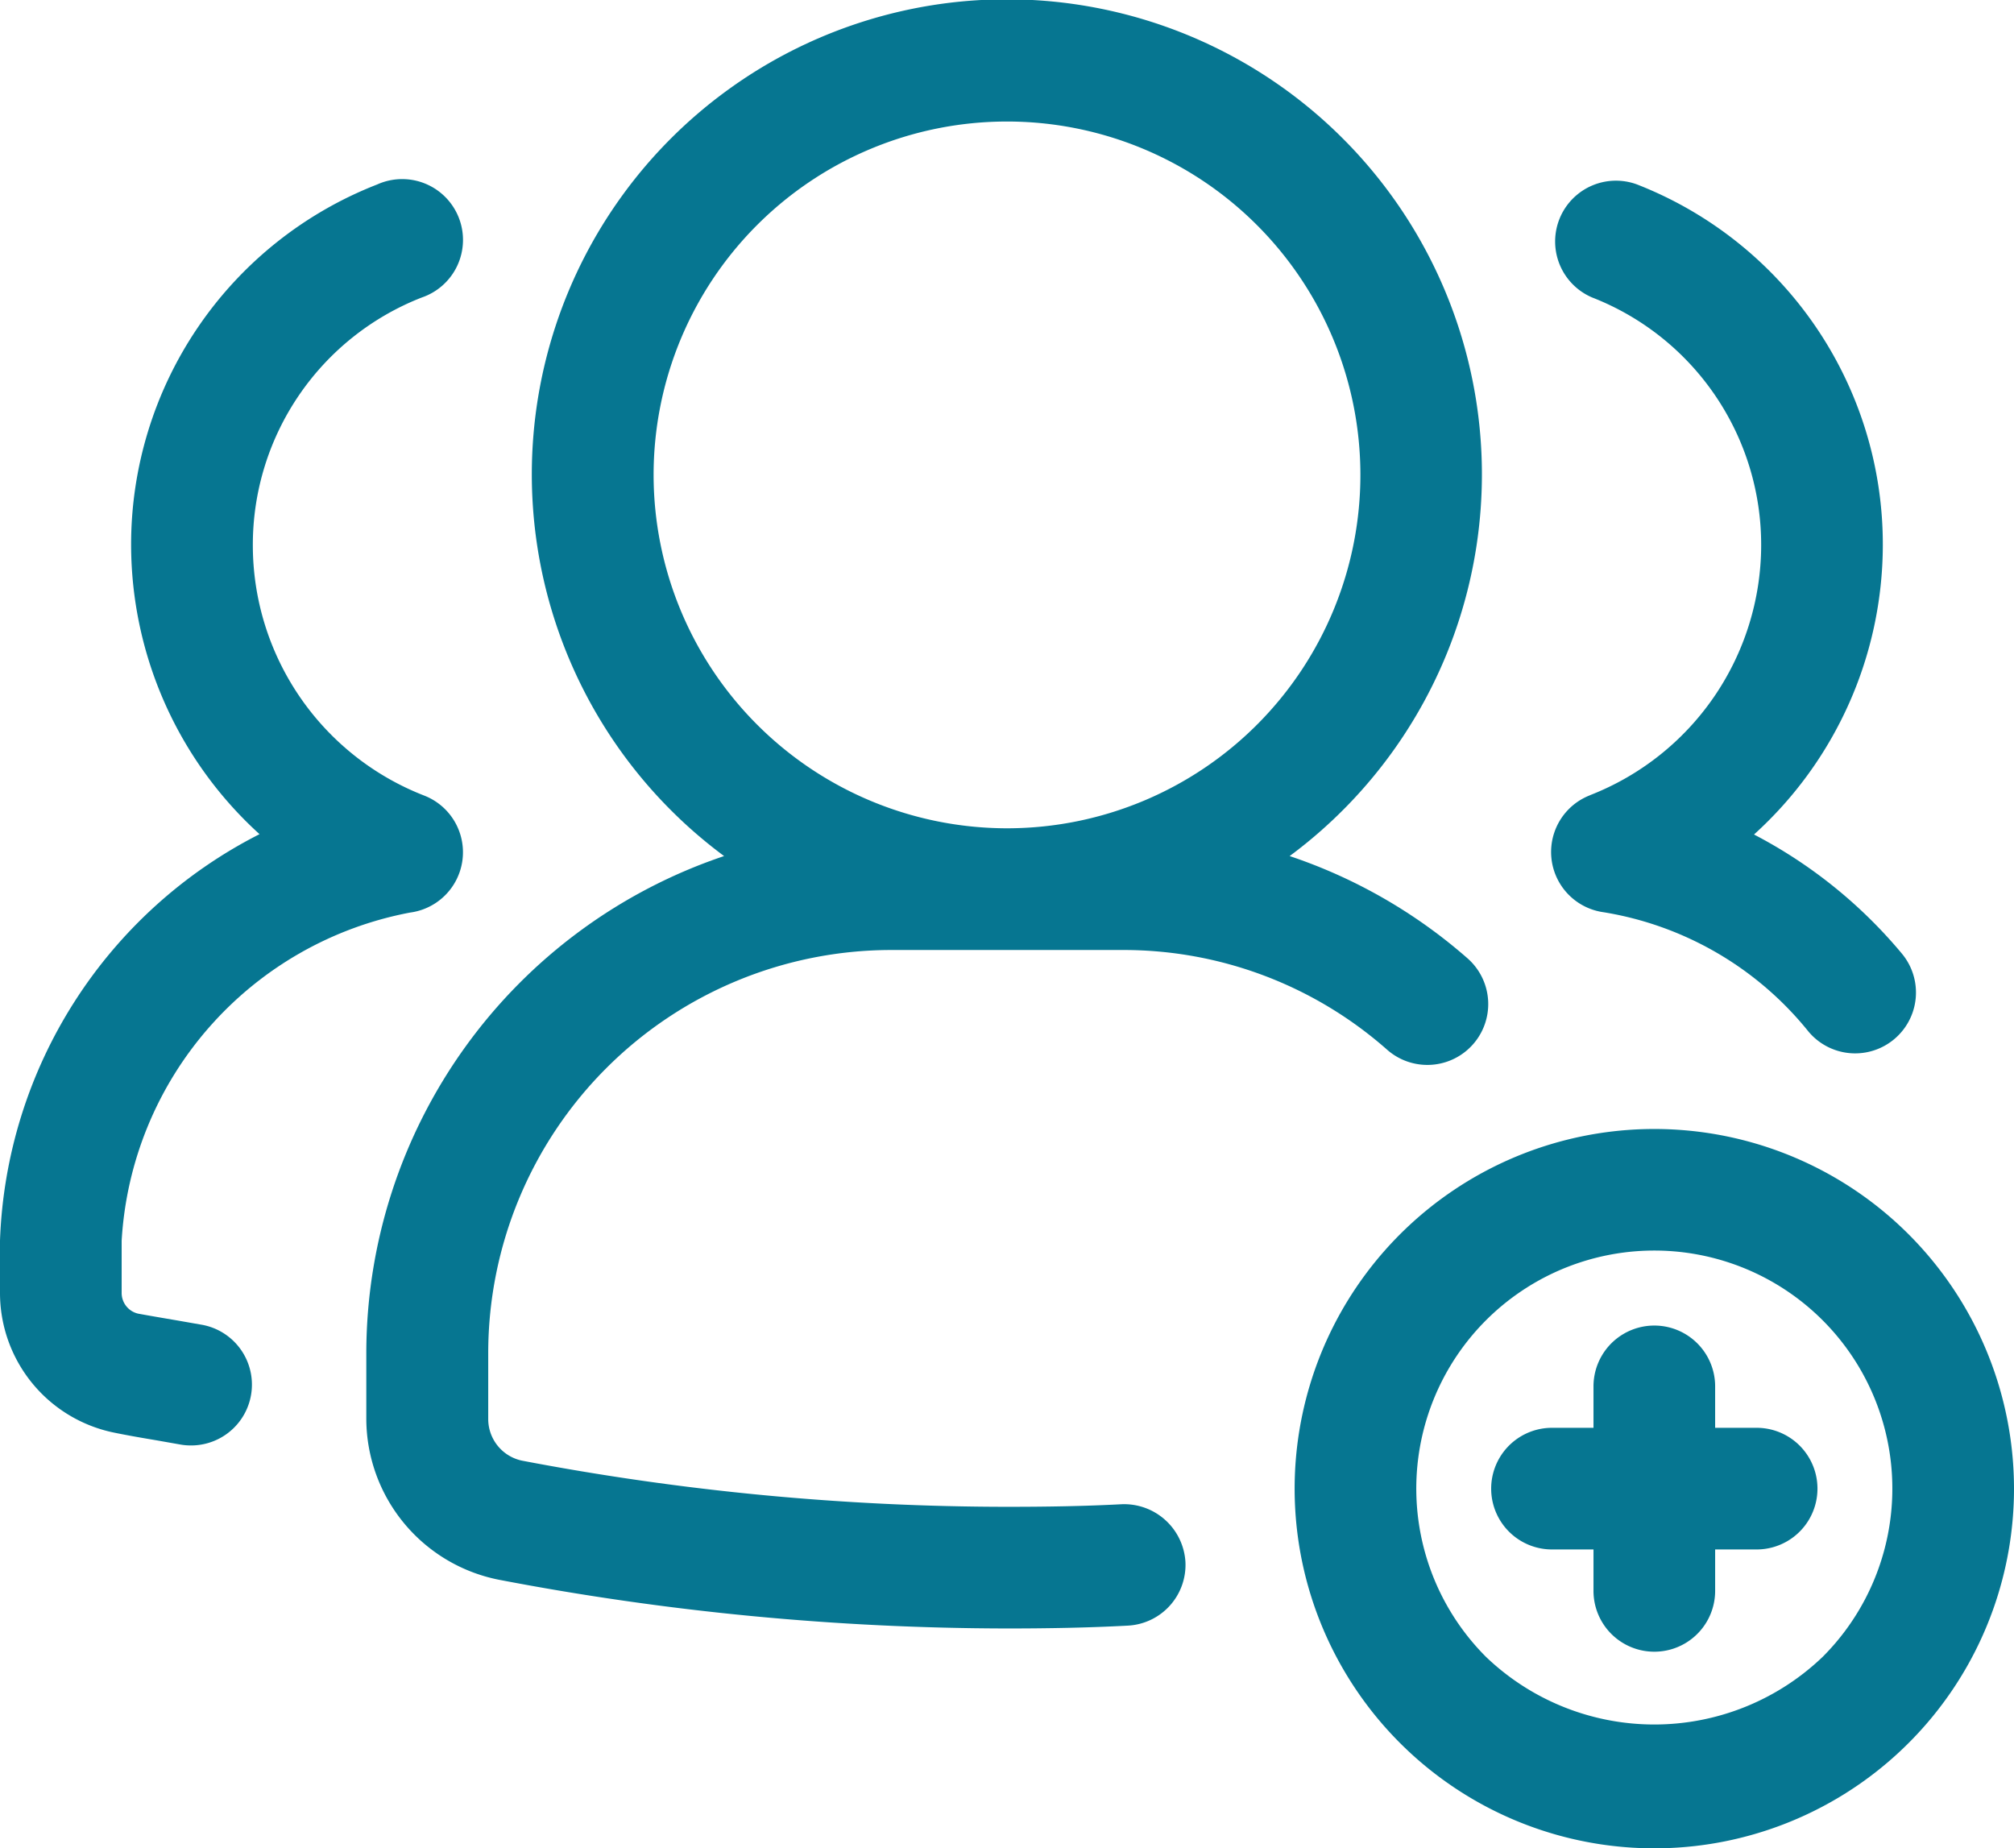 <svg xmlns="http://www.w3.org/2000/svg" width="29.8" height="27.35" viewBox="0 0 29.8 27.35">
  <g id="join" transform="translate(-1.1 -2.325)">
    <path id="Path_10615" data-name="Path 10615" d="M17.692,24.583c-.544.029-1.108.038-1.692.038a38.375,38.375,0,0,1-7.176-.683.629.629,0,0,1-.5-.617v-.979a5.967,5.967,0,0,1,5.96-5.96h3.44a5.889,5.889,0,0,1,3.9,1.475.9.9,0,0,0,1.192-1.35,7.693,7.693,0,0,0-2.634-1.515,7.029,7.029,0,1,0-8.368,0A7.769,7.769,0,0,0,6.52,22.341v.979A2.434,2.434,0,0,0,8.481,25.7,40.2,40.2,0,0,0,16,26.421c.617,0,1.213-.011,1.789-.042a.9.9,0,0,0,.851-.947A.909.909,0,0,0,17.692,24.583ZM10.771,9.355a5.229,5.229,0,1,1,5.258,5.226h-.058A5.233,5.233,0,0,1,10.771,9.355Z" fill="#067691"/>
    <path id="Path_10616" data-name="Path 10616" d="M24.627,14.092a.9.9,0,0,0,.206,1.732A4.9,4.9,0,0,1,27.86,17.59a.9.9,0,1,0,1.379-1.157,7.132,7.132,0,0,0-2.186-1.76A5.787,5.787,0,0,0,28.959,10.4a5.717,5.717,0,0,0-3.64-5.347.9.9,0,0,0-.66,1.674,3.928,3.928,0,0,1,2.5,3.673,3.976,3.976,0,0,1-2.532,3.691Z" fill="#067691"/>
    <path id="Path_10617" data-name="Path 10617" d="M4.08,21.926l-.36-.063c-.2-.034-.388-.066-.575-.1a.314.314,0,0,1-.245-.307v-.771a5.252,5.252,0,0,1,4.268-4.857.9.9,0,0,0,.206-1.732A3.977,3.977,0,0,1,4.841,10.4a3.928,3.928,0,0,1,2.5-3.673A.9.9,0,1,0,6.68,5.055,5.717,5.717,0,0,0,3.04,10.4a5.792,5.792,0,0,0,1.9,4.268A7.024,7.024,0,0,0,1.1,20.682v.771a2.11,2.11,0,0,0,1.692,2.071c.2.041.408.077.623.113l.346.061a.877.877,0,0,0,.161.015.9.9,0,0,0,.158-1.787Z" fill="#067691"/>
    <path id="Path_10618" data-name="Path 10618" d="M29.341,20.589A5.322,5.322,0,1,0,30.9,24.352,5.329,5.329,0,0,0,29.341,20.589Zm-1.273,6.253a3.6,3.6,0,0,1-4.98,0,3.522,3.522,0,1,1,4.98,0Z" fill="#067691"/>
    <path id="Path_10619" data-name="Path 10619" d="M27.092,23.452h-.614v-.613a.9.9,0,1,0-1.8,0v.613h-.614a.9.9,0,0,0,0,1.8h.614v.613a.9.9,0,1,0,1.8,0v-.613h.614a.9.9,0,0,0,0-1.8Z" fill="#067691"/>
  </g>
</svg>

